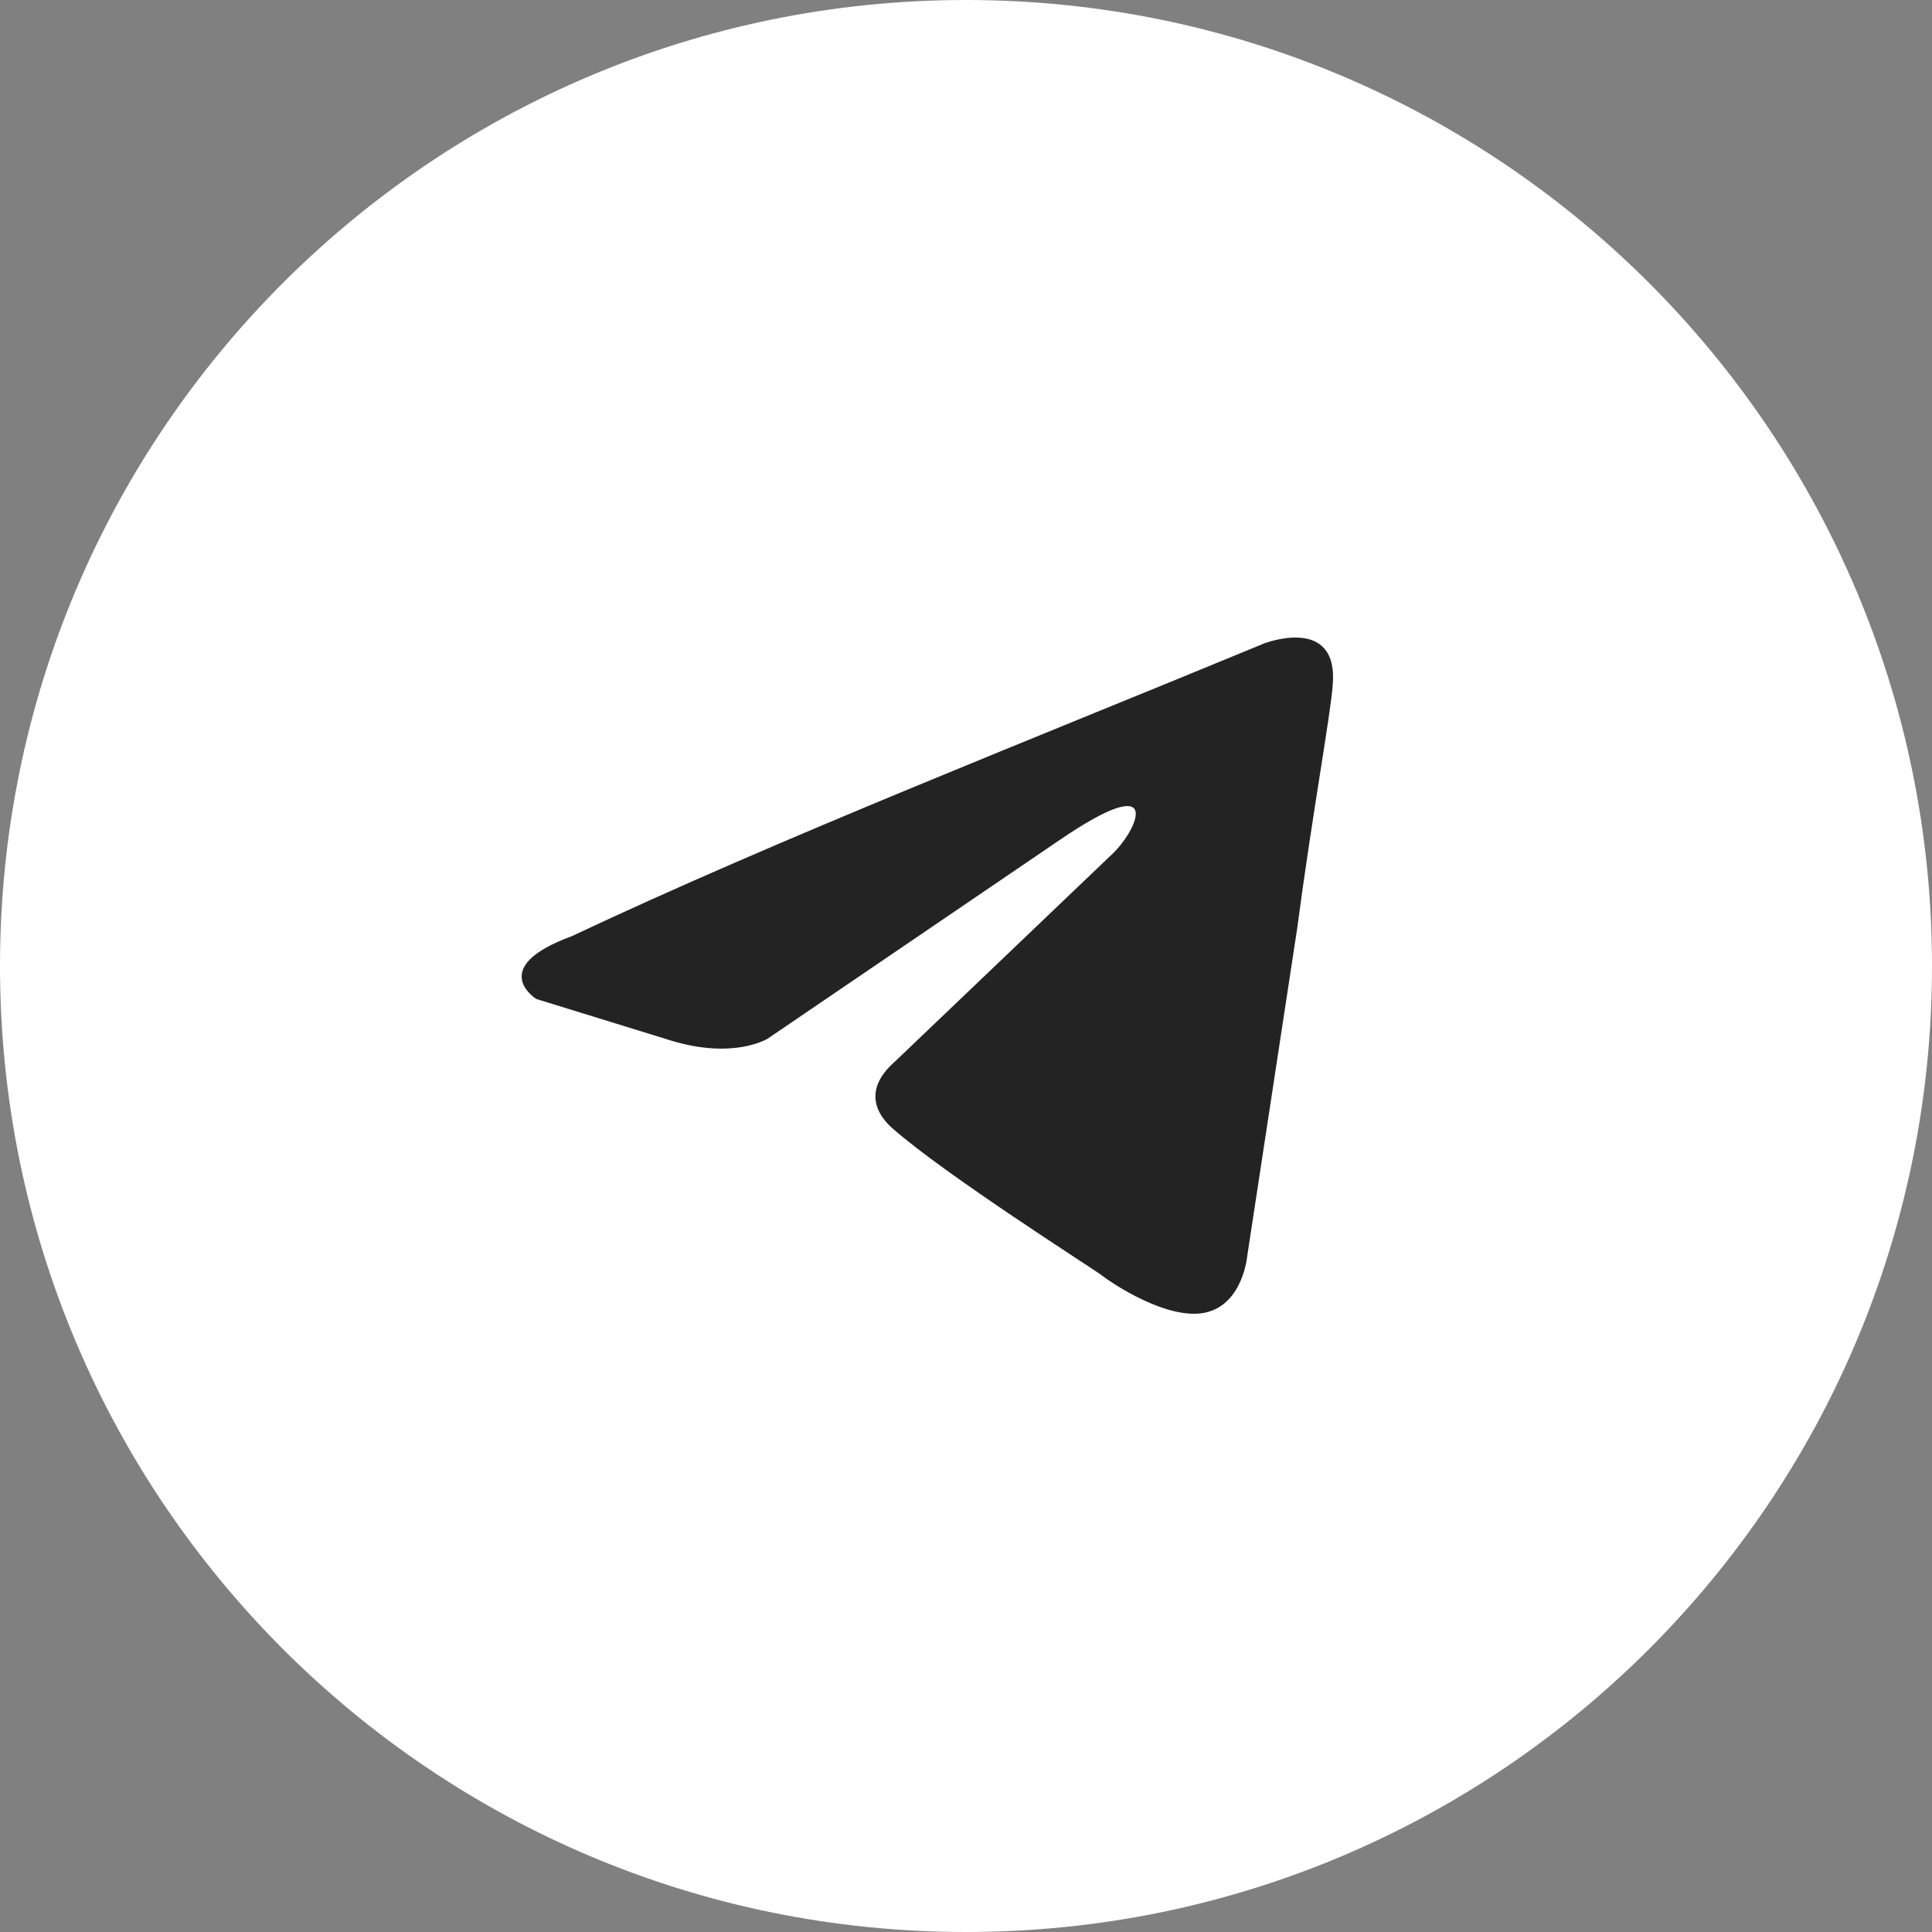 <?xml version="1.0" encoding="UTF-8"?> <svg xmlns="http://www.w3.org/2000/svg" width="50" height="50" viewBox="0 0 50 50" fill="none"><rect x="0" y="0" width="50" height="50" fill="#808080" stroke="none"/><g clip-path="url(#clip0_183_906)"><g clip-path="url(#clip1_183_906)"><path d="M25 50C38.807 50 50 38.807 50 25C50 11.193 38.807 0 25 0C11.193 0 0 11.193 0 25C0 38.807 11.193 50 25 50Z" fill="white"></path><path d="M32.71 16.654C32.71 16.654 34.652 15.897 34.49 17.737C34.436 18.494 33.951 21.145 33.573 24.013L32.278 32.508C32.278 32.508 32.17 33.752 31.199 33.969C30.227 34.185 28.77 33.211 28.5 32.995C28.285 32.833 24.453 30.398 23.104 29.207C22.727 28.883 22.295 28.233 23.158 27.476L28.824 22.065C29.472 21.416 30.119 19.901 27.421 21.741L19.866 26.881C19.866 26.881 19.003 27.422 17.384 26.935L13.877 25.853C13.877 25.853 12.582 25.041 14.794 24.23C20.19 21.686 26.828 19.089 32.71 16.654Z" fill="#232323"></path></g></g><defs><clipPath id="clip0_183_906"><rect width="50" height="50" fill="white"></rect></clipPath><clipPath id="clip1_183_906"><rect width="50" height="50" fill="white"></rect></clipPath></defs></svg> 